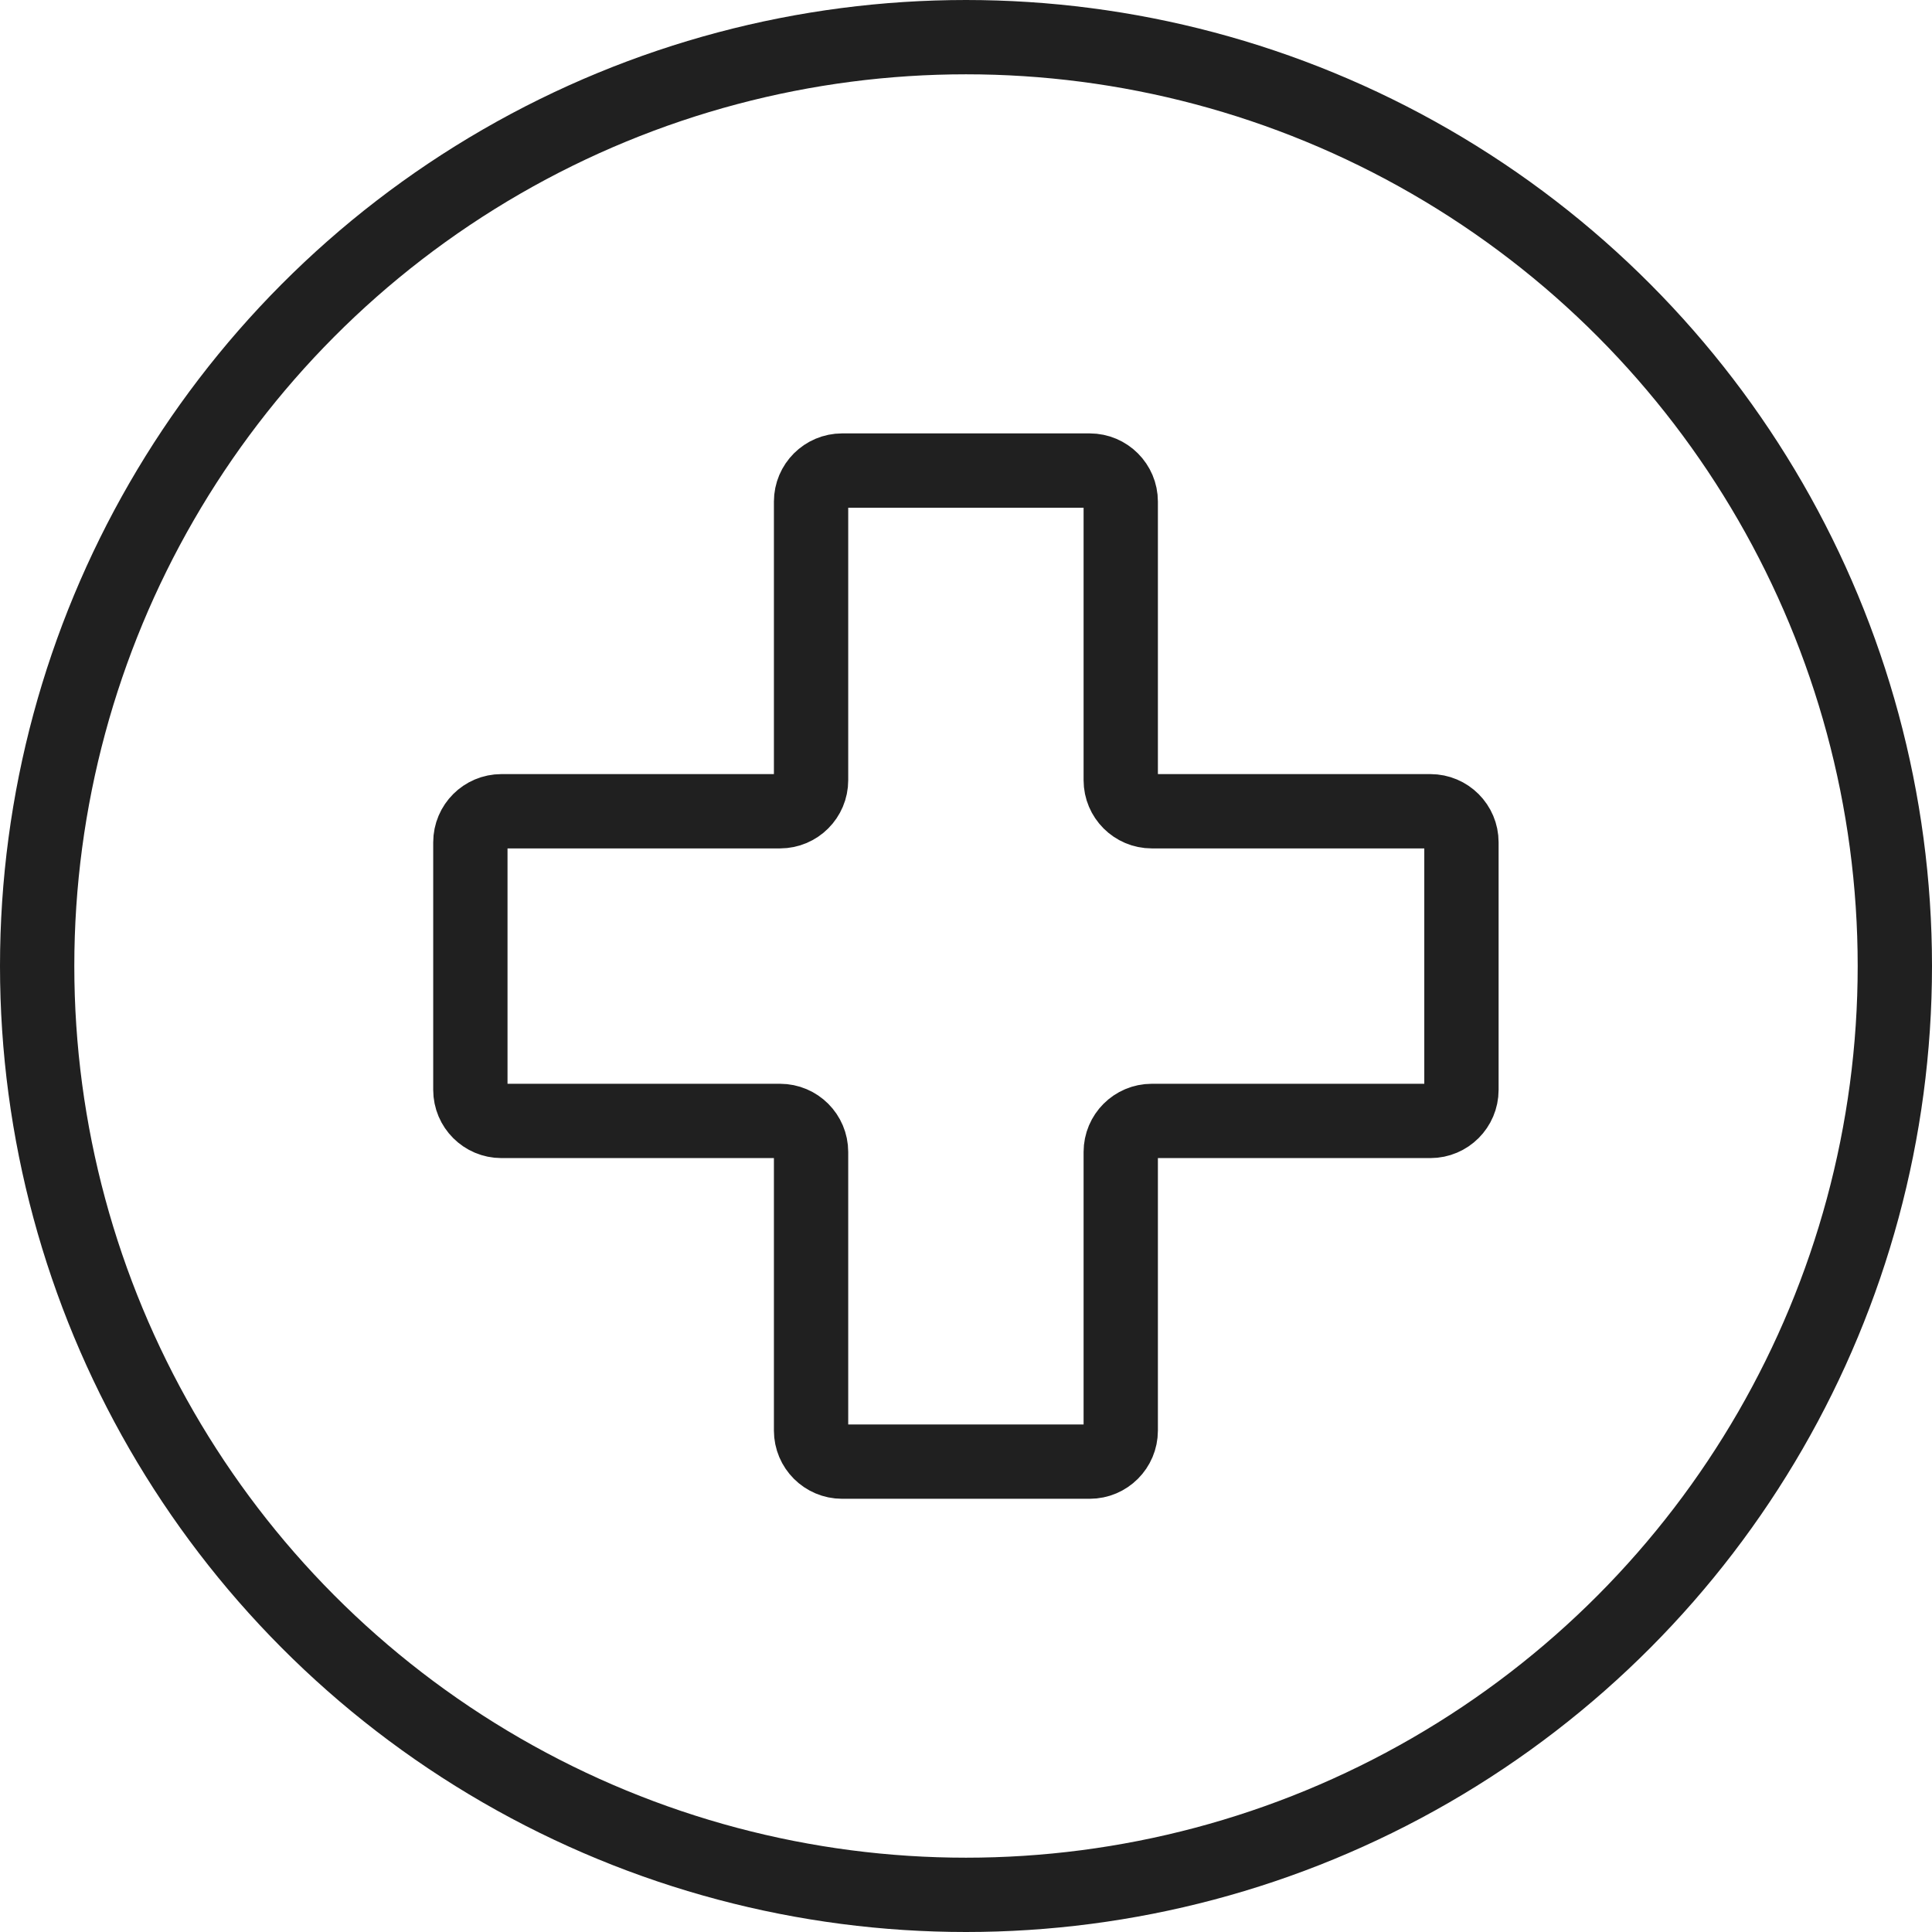 <?xml version="1.0" encoding="UTF-8"?>
<svg id="a" xmlns="http://www.w3.org/2000/svg" viewBox="0 0 104 104">
  <defs>
    <style>.g{fill:none;stroke:#202020;stroke-linecap:round;stroke-linejoin:round;stroke-width:4px;}</style>
  </defs>
  <g id="b">
    <g id="c">
      <g id="d">
        <circle id="e" class="g" cx="52" cy="52" r="50" />
        <path id="f" class="g" d="m77,43.67h-15c-.92,0-1.67-.75-1.67-1.67v-15c0-.92-.75-1.67-1.67-1.67h-13.33c-.92,0-1.67.75-1.67,1.67v15c0,.92-.75,1.67-1.67,1.67h-15c-.92,0-1.67.75-1.67,1.67v13.33c0,.92.75,1.67,1.67,1.67h15c.92,0,1.67.75,1.67,1.67v15c0,.92.75,1.67,1.67,1.67h13.33c.92,0,1.67-.75,1.67-1.67v-15c0-.92.75-1.67,1.67-1.67h15c.92,0,1.67-.75,1.67-1.67v-13.33c0-.92-.75-1.67-1.67-1.67Z" />
      </g>
    </g>
  </g>
</svg>